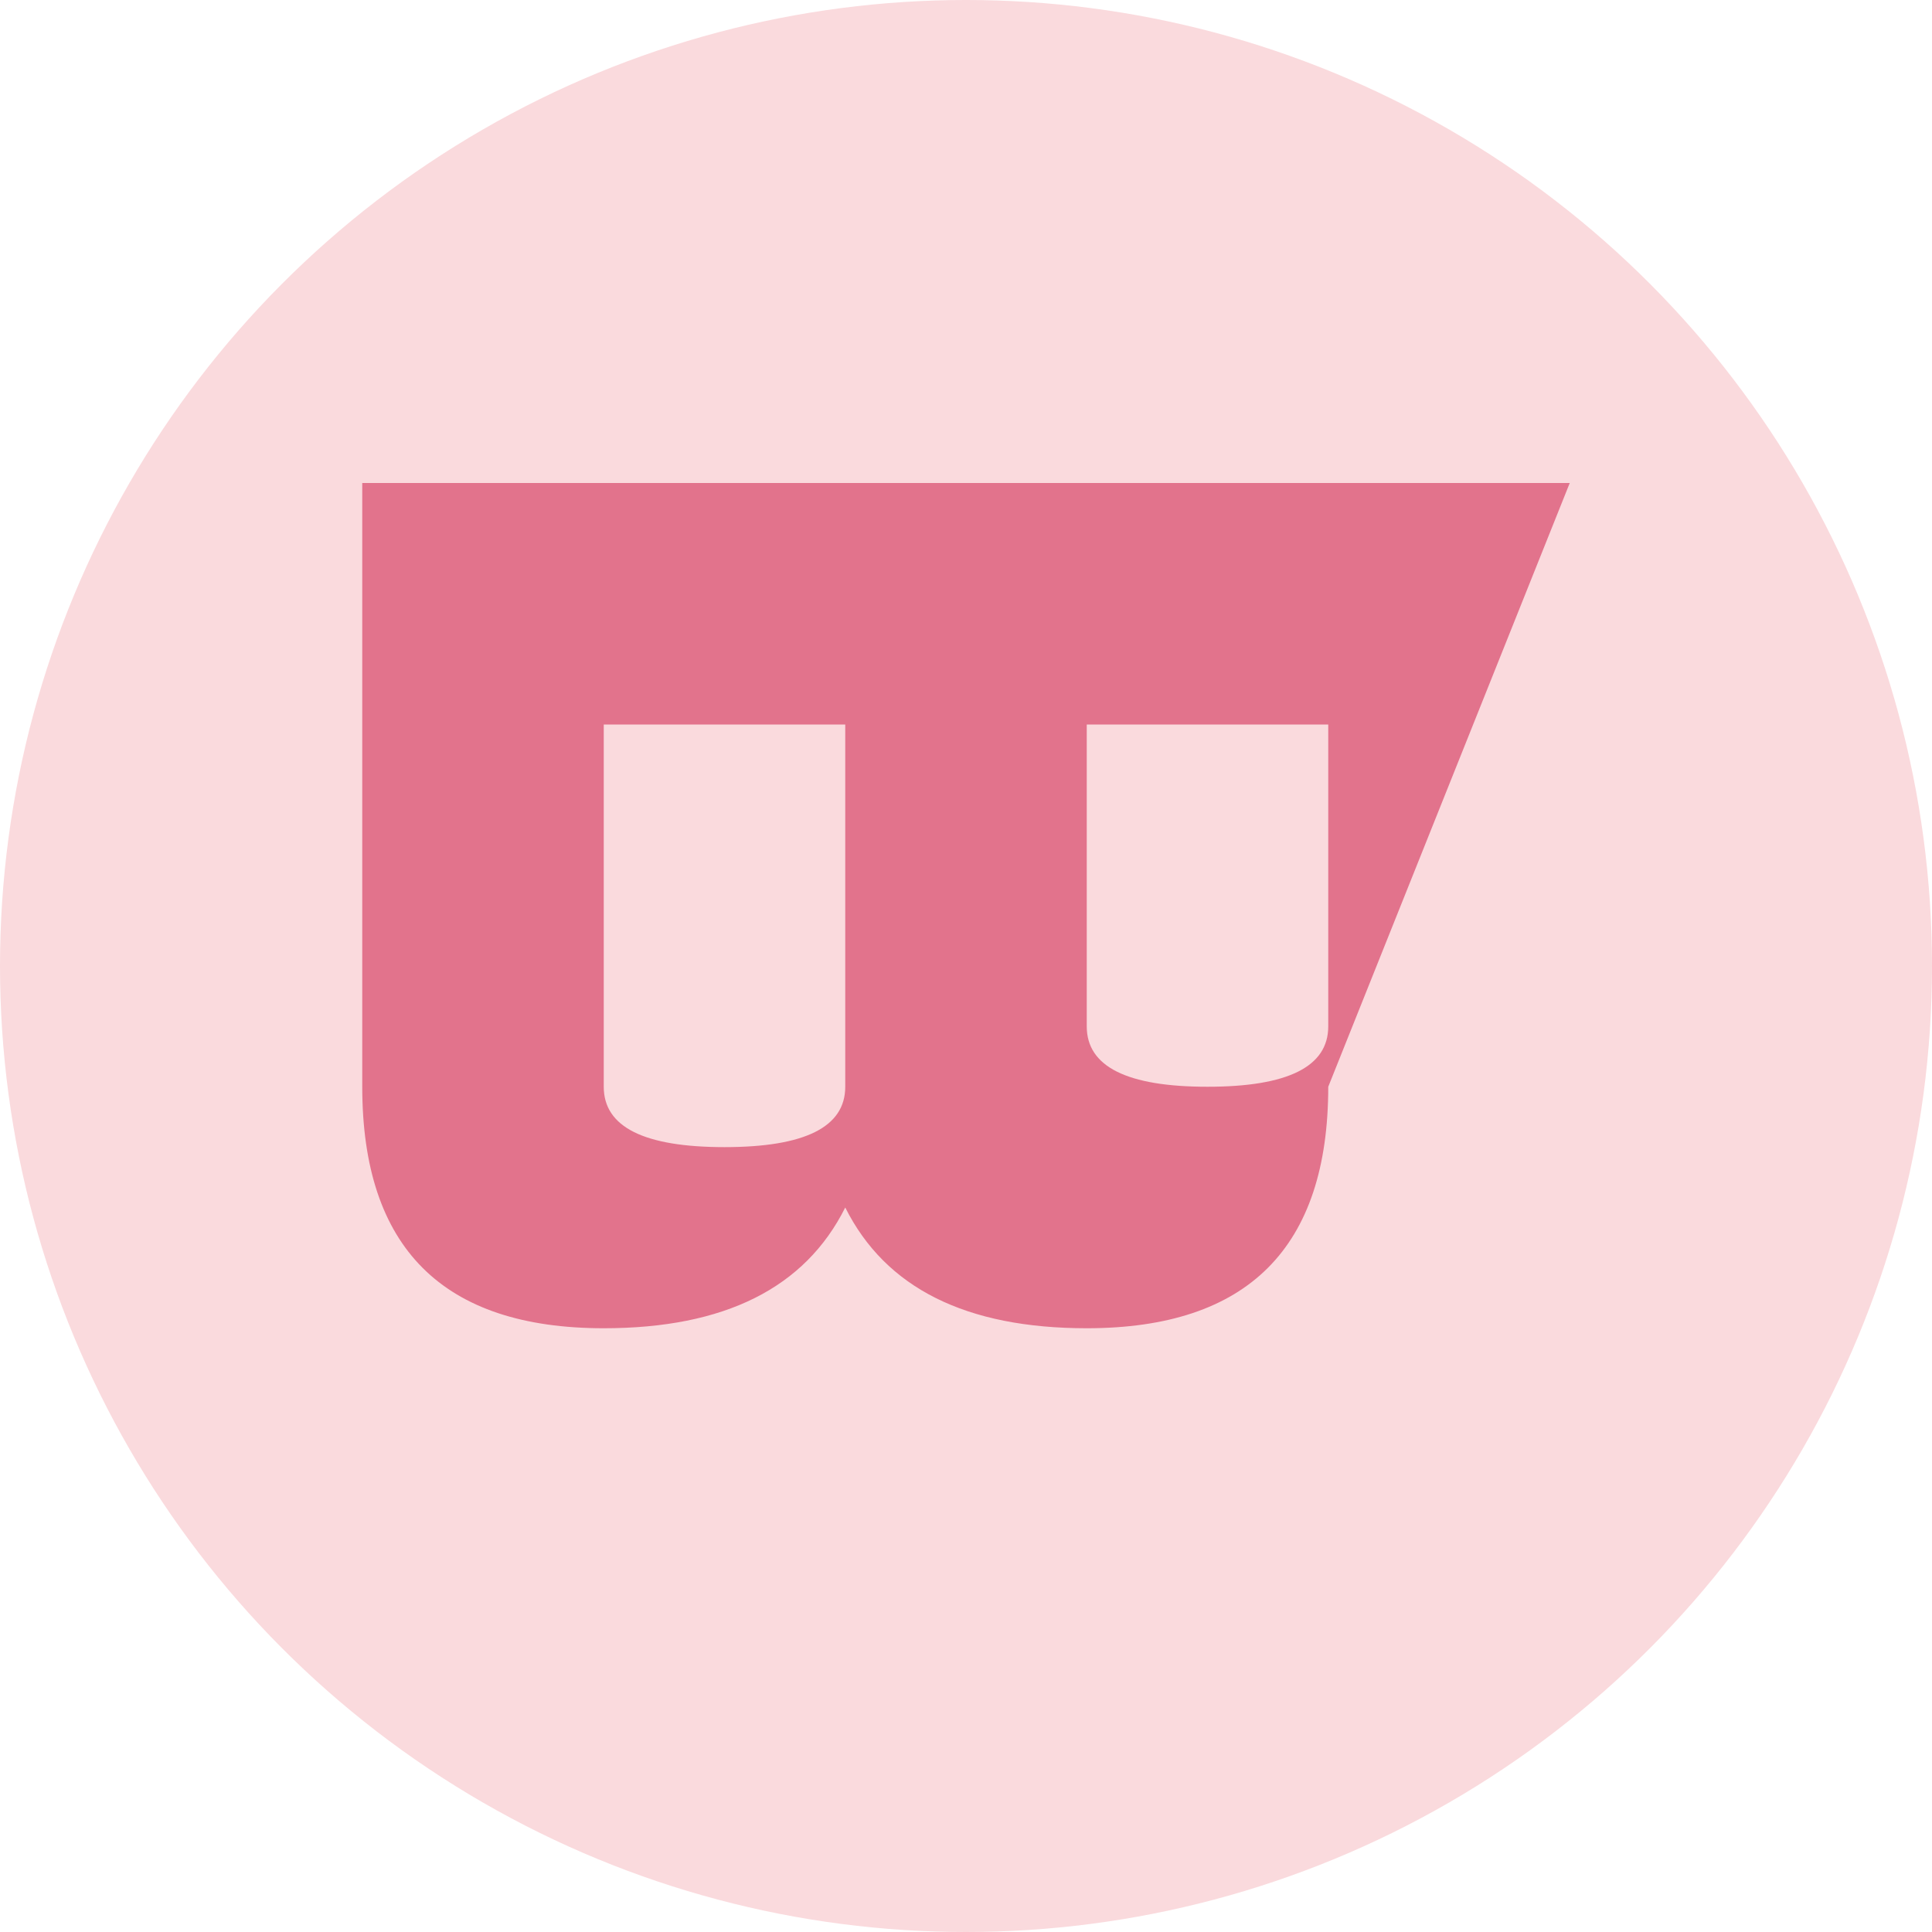 <svg width="32" height="32" viewBox="0 0 32 32" xmlns="http://www.w3.org/2000/svg">
  <!-- 背景圆形 -->
  <circle cx="16" cy="16" r="16" fill="#FADADD"/>
  
  <!-- 向右倾斜90度的B字母 -->
  <g transform="translate(16,16) rotate(90) translate(-16,-16)">
    <path d="M8 6 L8 26 L18 26 Q22 26 22 22 Q22 19 20 18 Q22 17 22 14 Q22 10 18 10 L8 6 Z M12 10 L17 10 Q18 10 18 12 Q18 14 17 14 L12 14 L12 10 Z M12 18 L18 18 Q19 18 19 20 Q19 22 18 22 L12 22 L12 18 Z" fill="#E2738C"/>
  </g>
</svg> 